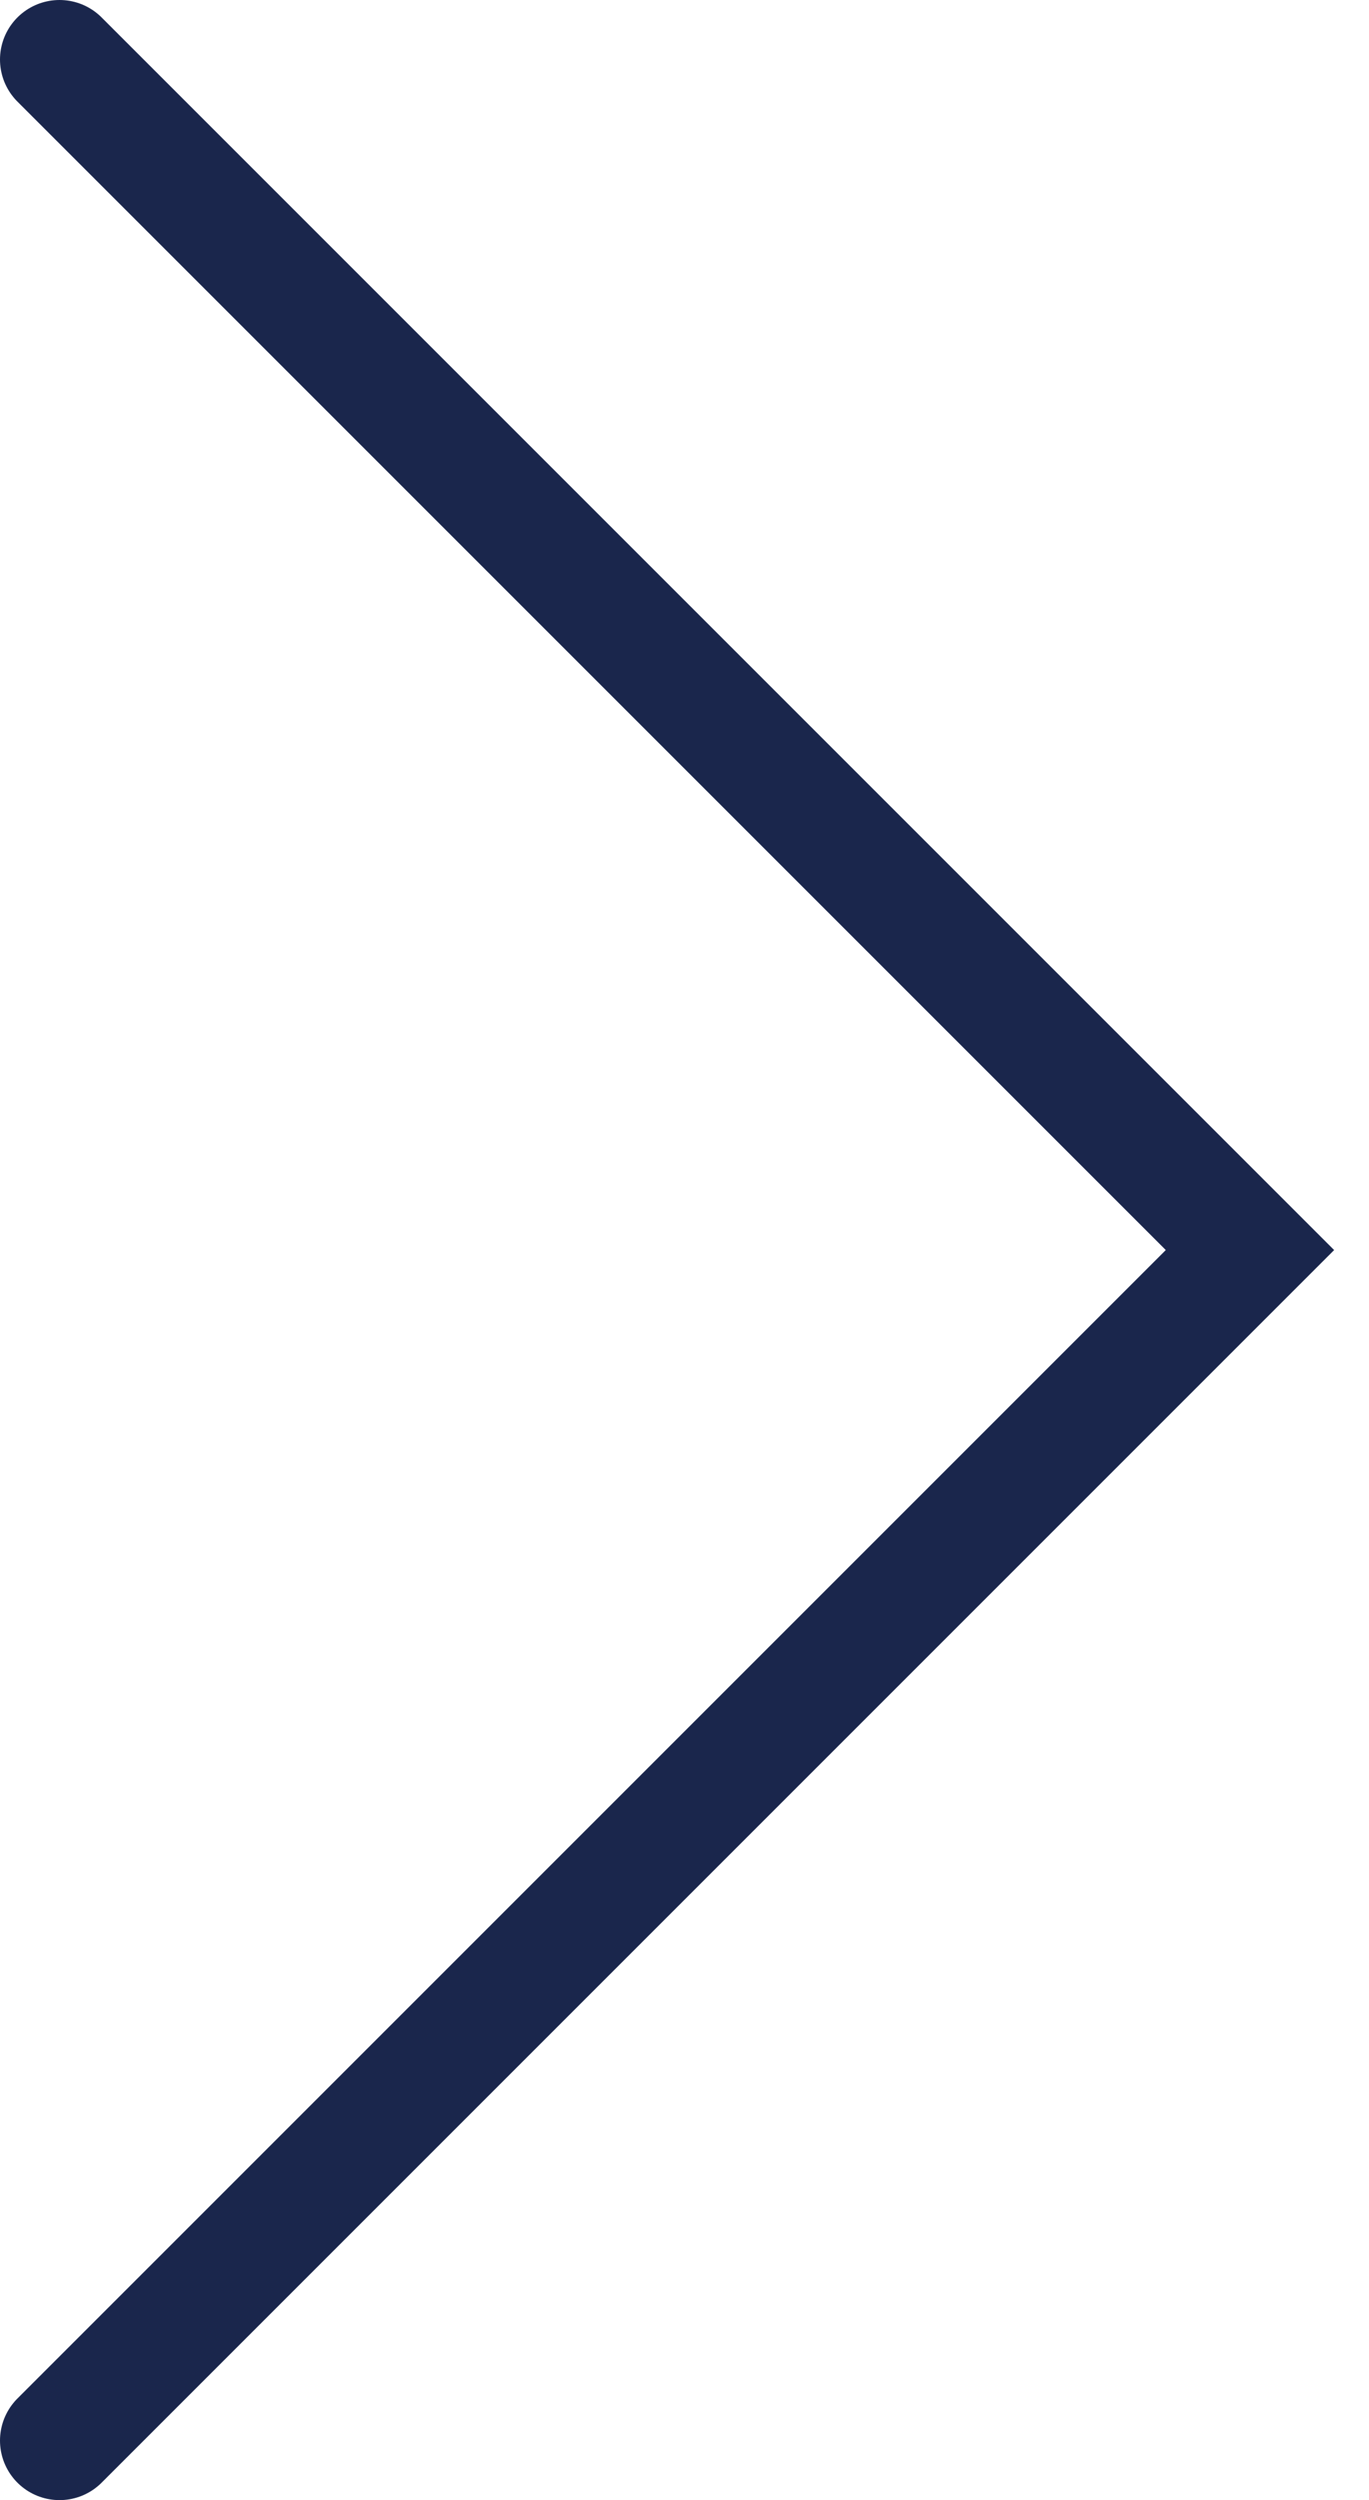 <?xml version="1.0" encoding="UTF-8"?>
<svg xmlns="http://www.w3.org/2000/svg" width="23" height="42" viewBox="0 0 23 42" fill="none">
  <path d="M1 1L21 21L1 41" stroke="#1A264C" stroke-width="2" stroke-linecap="round"></path>
</svg>

